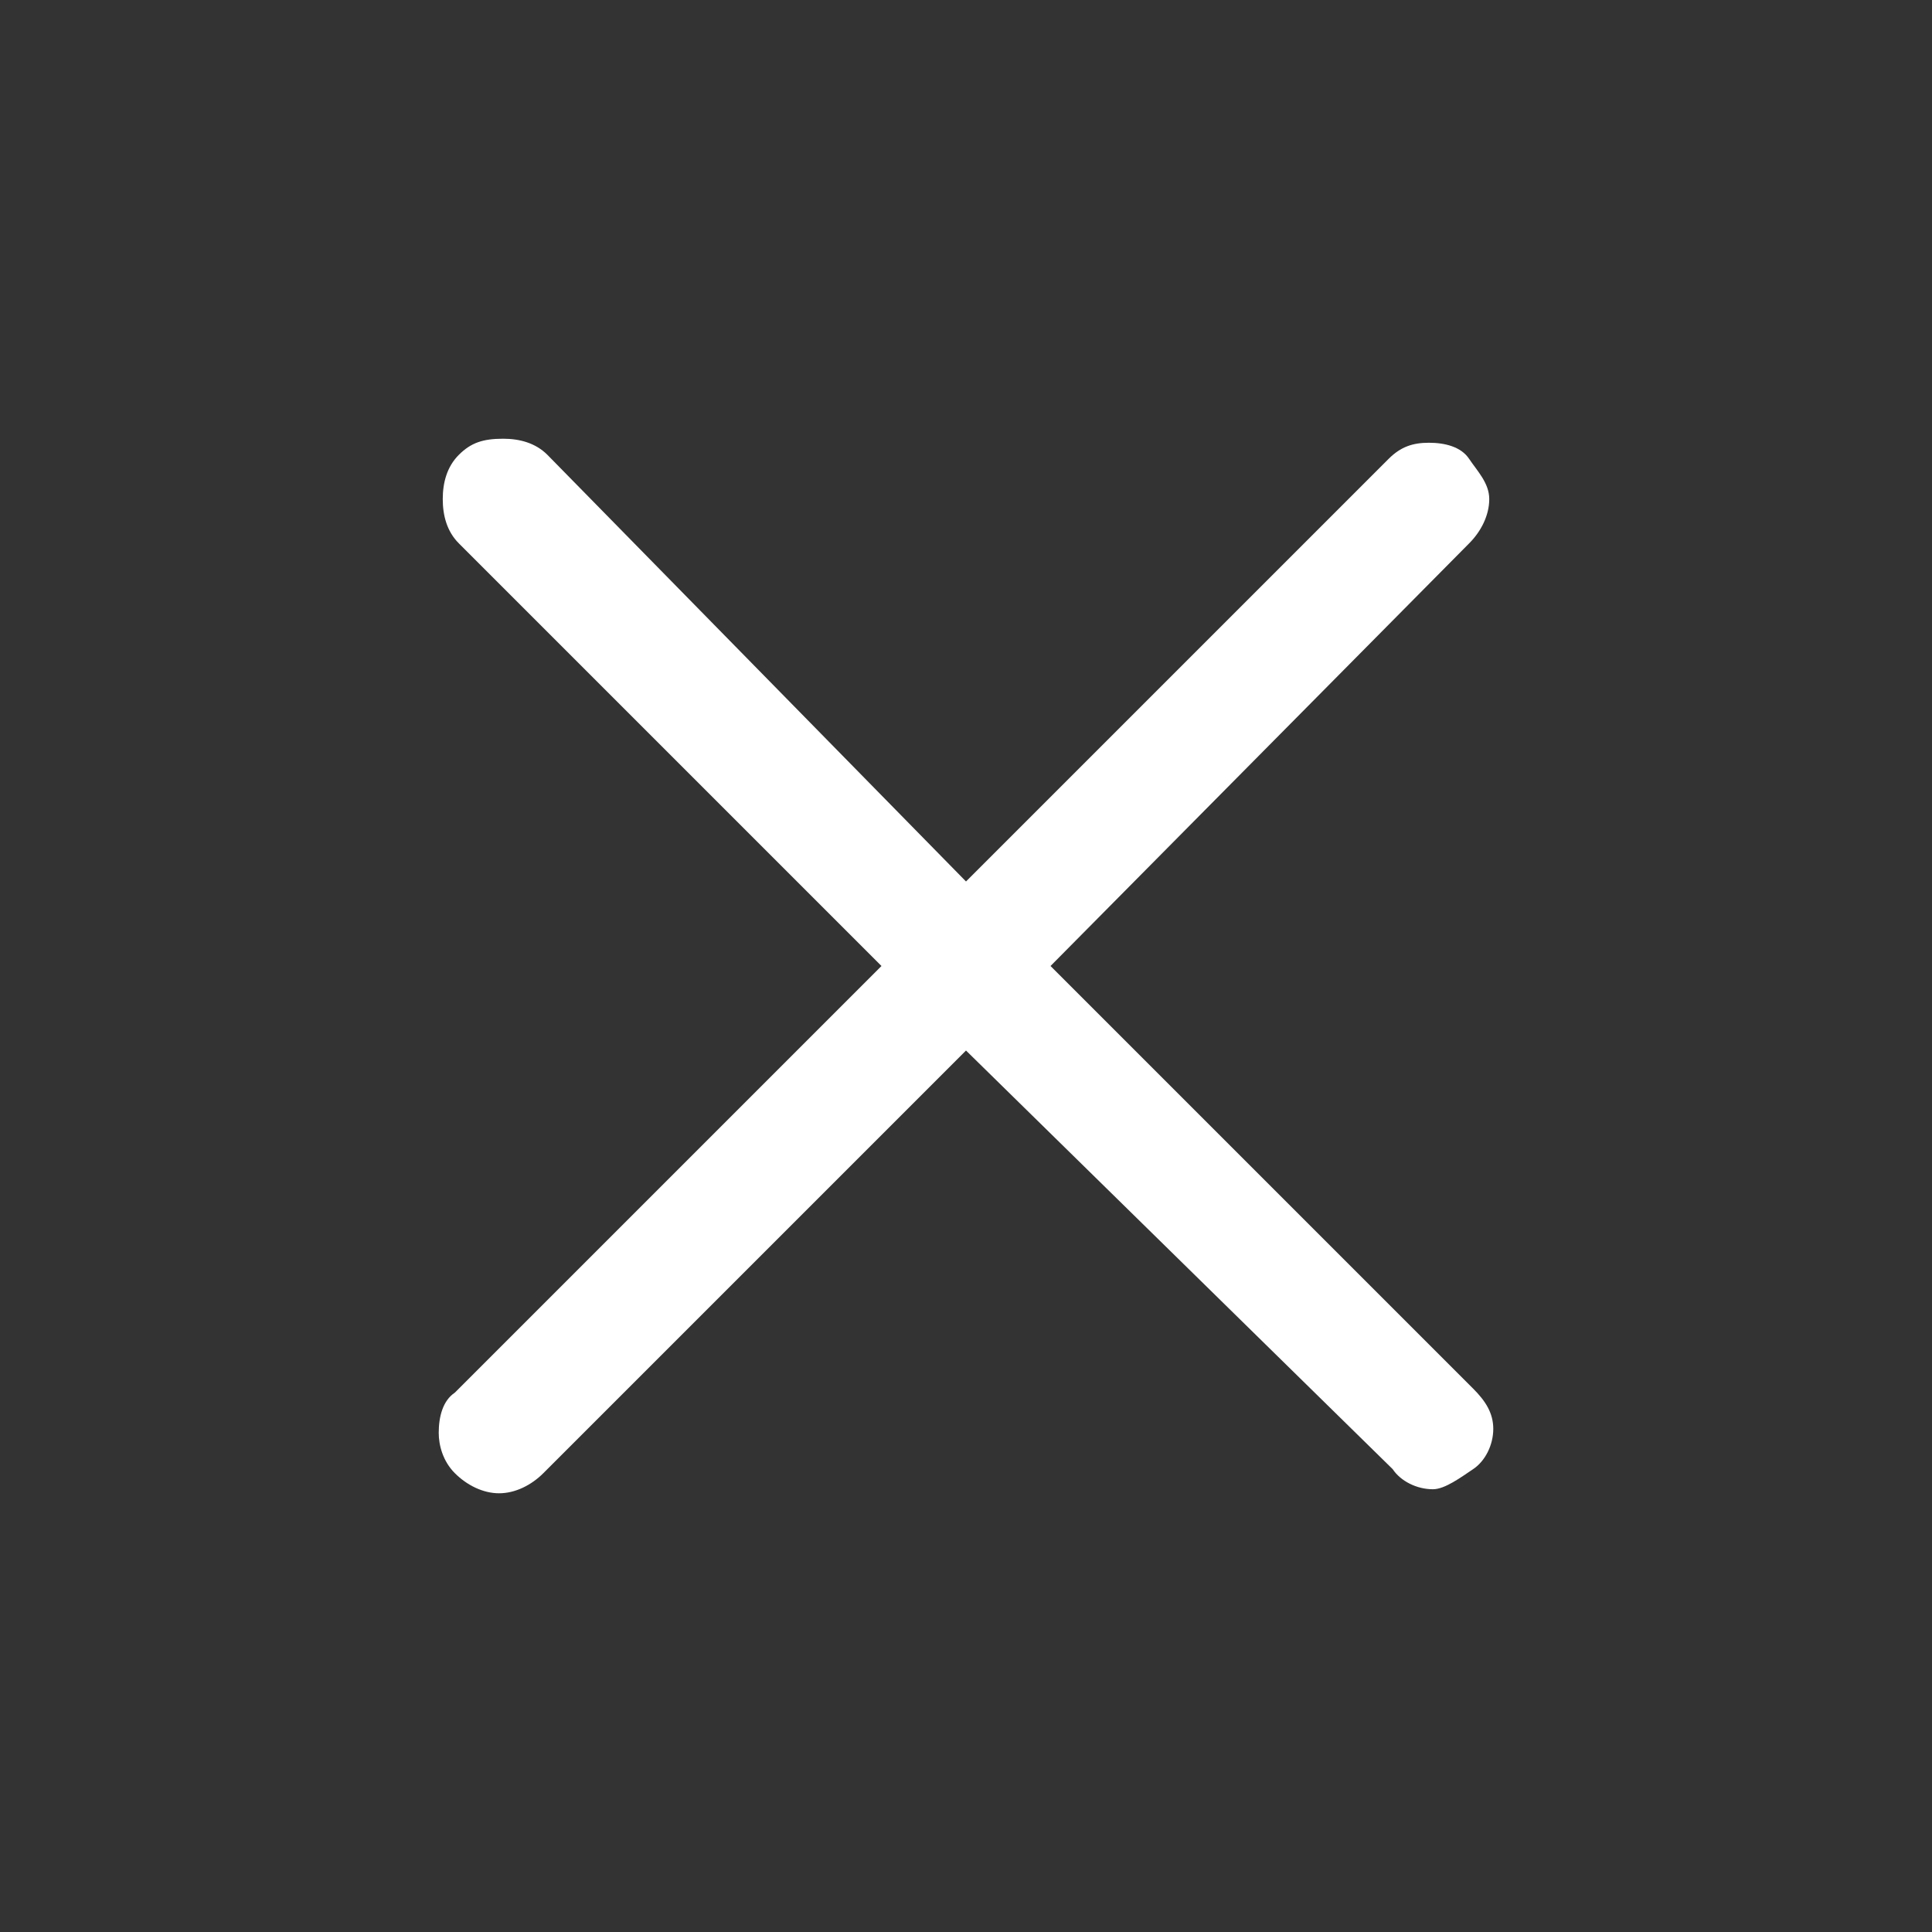 <?xml version="1.0" encoding="utf-8"?>
<!-- Generator: $$$/GeneralStr/196=Adobe Illustrator 27.6.0, SVG Export Plug-In . SVG Version: 6.00 Build 0)  -->
<svg version="1.1" id="Ebene_1" xmlns="http://www.w3.org/2000/svg" xmlns:xlink="http://www.w3.org/1999/xlink" x="0px" y="0px"
	 viewBox="0 0 48 48" style="enable-background:new 0 0 48 48;" xml:space="preserve">
<rect x="0" y="0" width="48" height="48" fill="#333333" stroke="none"/>
<style type="text/css">
	.st0{fill:#FFFFFF;}
</style>
<path class="st0" d="M24,26.1L13.5,36.6c-0.3,0.3-0.7,0.5-1.1,0.5c-0.4,0-0.8-0.2-1.1-0.5s-0.4-0.7-0.4-1c0-0.4,0.1-0.8,0.4-1
	L21.9,24L11.4,13.5c-0.3-0.3-0.4-0.7-0.4-1.1c0-0.4,0.1-0.8,0.4-1.1s0.6-0.4,1.1-0.4c0.4,0,0.8,0.1,1.1,0.4L24,21.9l10.5-10.5
	c0.3-0.3,0.6-0.4,1-0.4c0.4,0,0.8,0.1,1,0.4S37,12,37,12.4c0,0.4-0.2,0.8-0.5,1.1L26.1,24l10.5,10.5c0.3,0.3,0.5,0.6,0.5,1
	c0,0.4-0.2,0.8-0.5,1s-0.7,0.5-1,0.5c-0.4,0-0.8-0.2-1-0.5L24,26.1z"/>
</svg>
